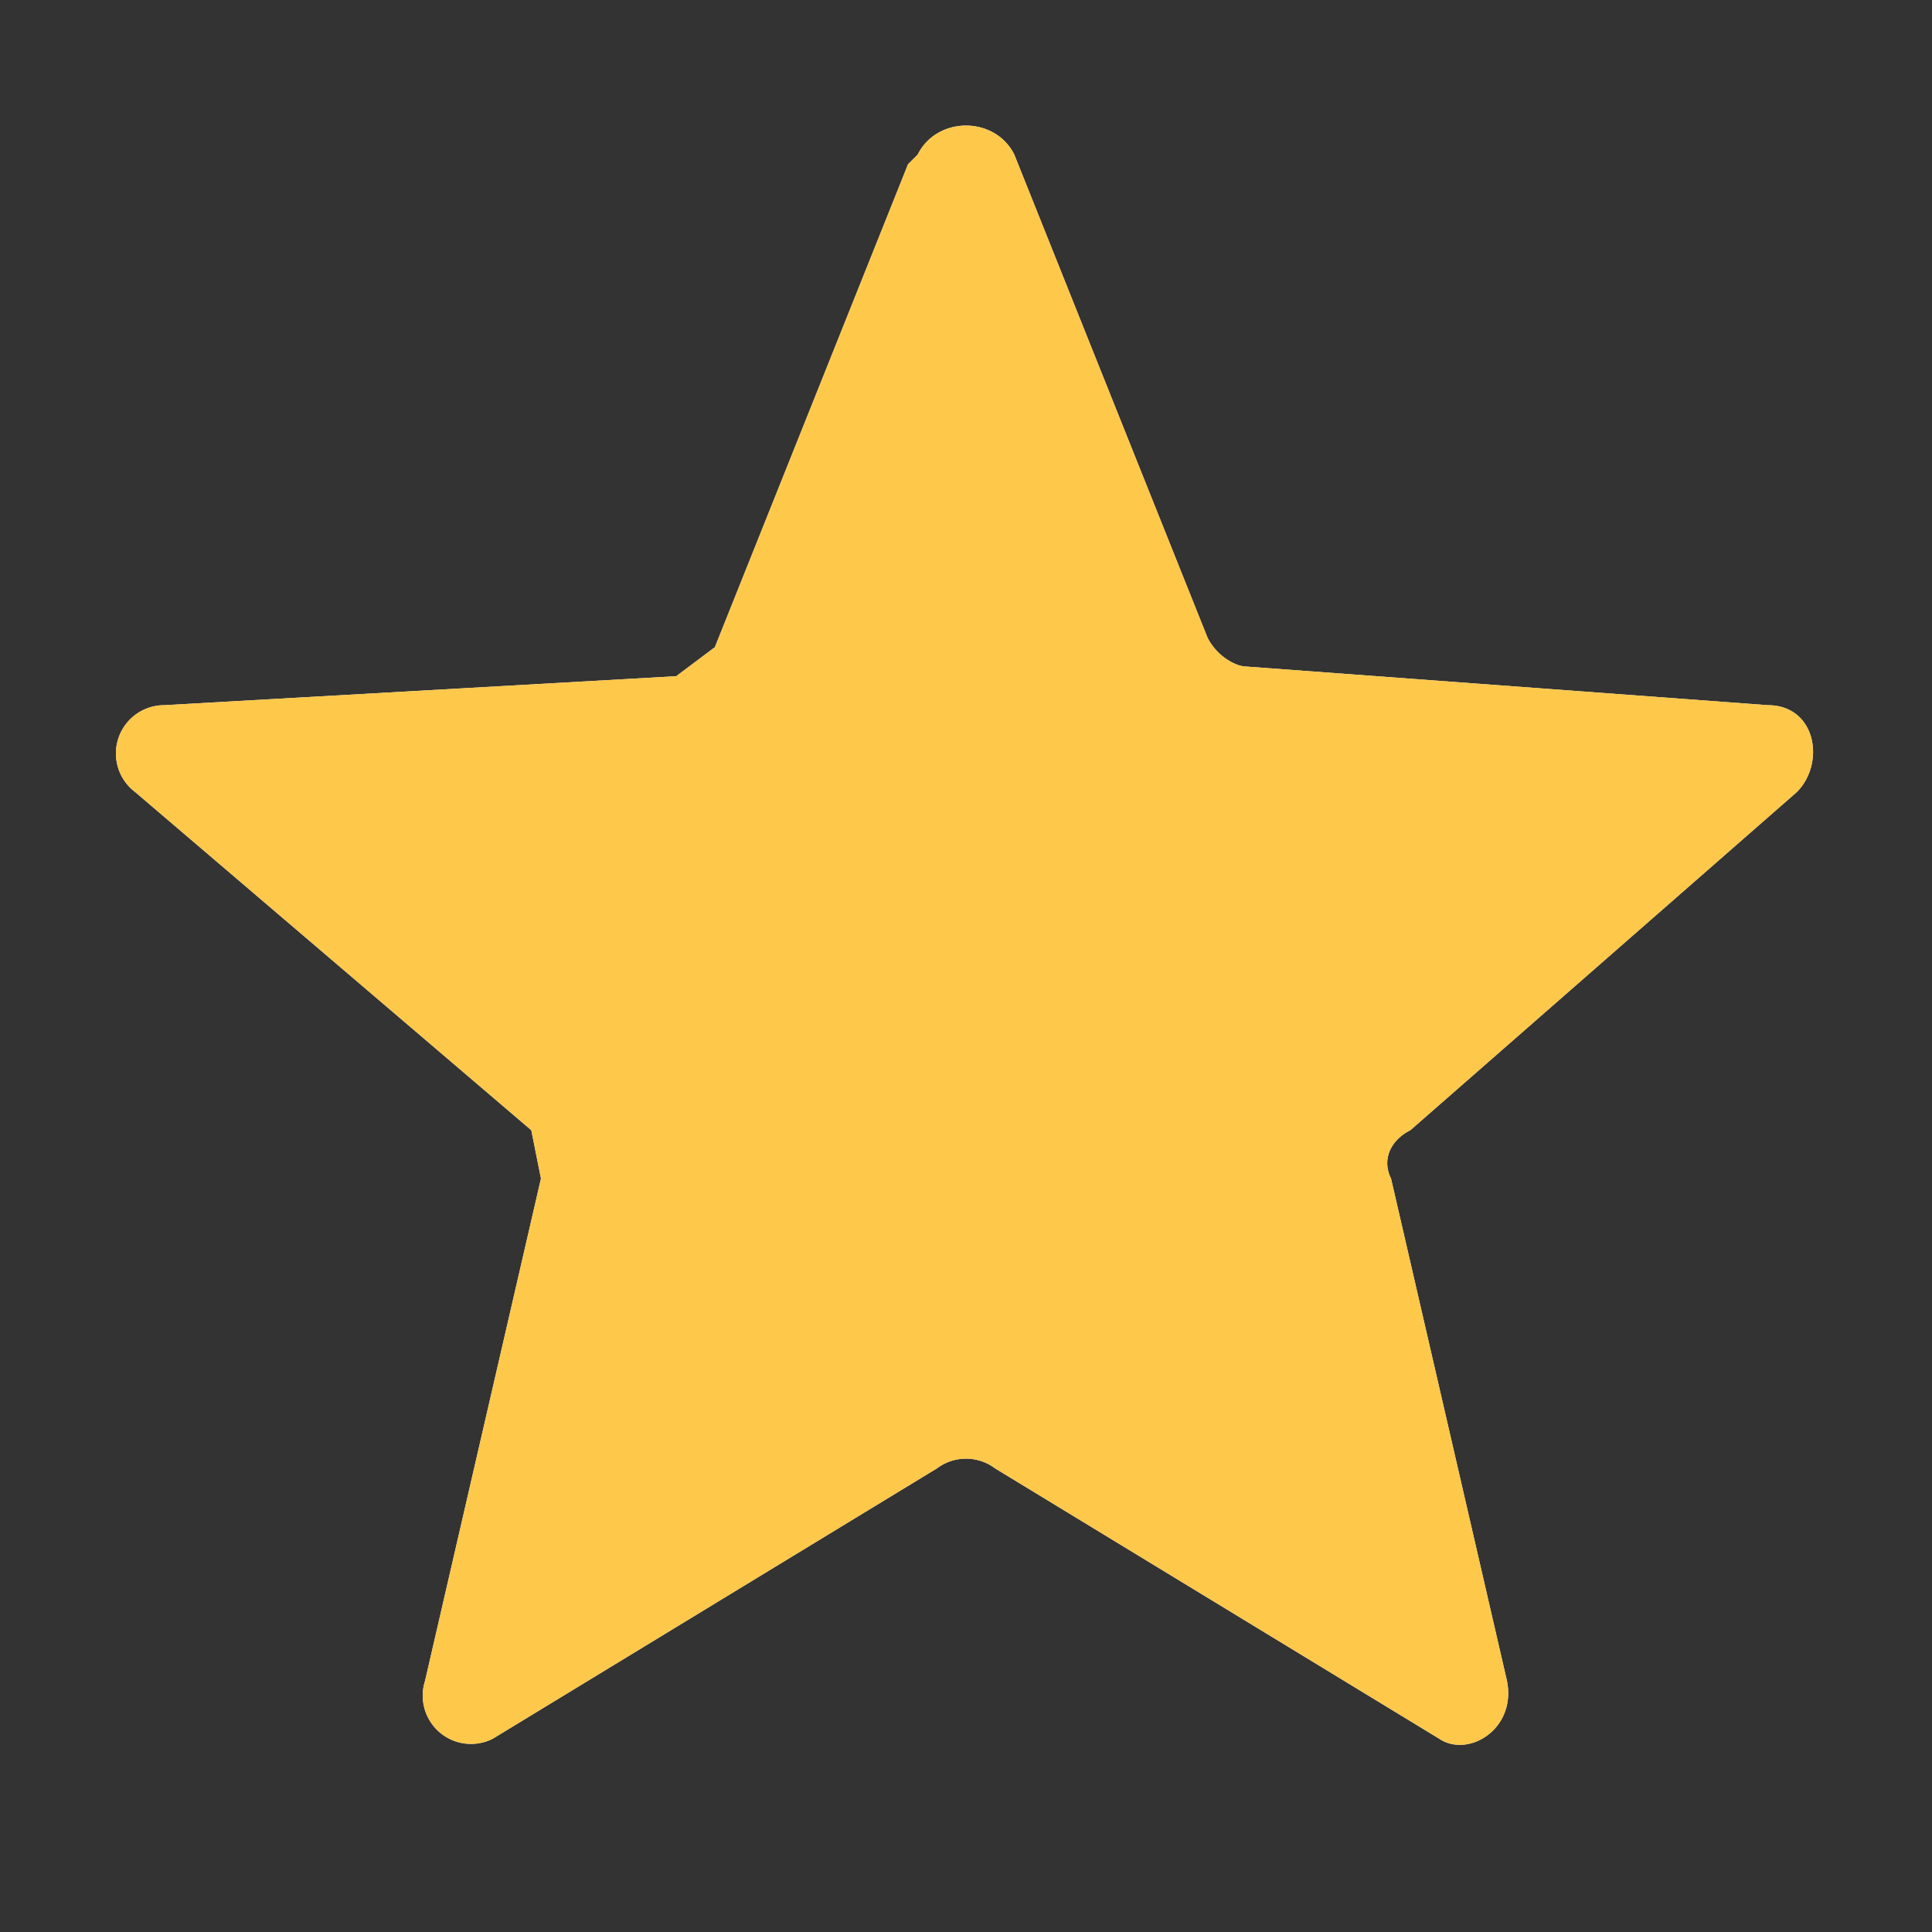 <svg width="20" height="20" fill="none" xmlns="http://www.w3.org/2000/svg"><rect width="100%" height="100%" fill="#333333" stroke="none"/><g clip-path="url(#a)"><path d="M9.5 1.6c.2-.4.8-.4 1 0l2 5c.1.2.3.3.4.3l5.4.4c.5 0 .6.6.3.9l-4 3.5c-.2.1-.3.3-.2.5l1.2 5.2c.1.5-.4.8-.7.6l-4.6-2.8a.5.5 0 0 0-.6 0L5.1 18a.5.5 0 0 1-.7-.6l1.2-5.2-.1-.5-4.1-3.5a.5.5 0 0 1 .3-.9L7 7l.4-.3 2-5Z" fill="#F2F4F7"/><g clip-path="url(#b)"><path d="M9.5 1.6c.2-.4.8-.4 1 0l2 5c.1.2.3.3.4.3l5.4.4c.5 0 .6.6.3.9l-4 3.5c-.2.1-.3.3-.2.5l1.2 5.2c.1.5-.4.8-.7.6l-4.6-2.8a.5.5 0 0 0-.6 0L5.1 18a.5.5 0 0 1-.7-.6l1.2-5.2-.1-.5-4.1-3.5a.5.5 0 0 1 .3-.9L7 7l.4-.3 2-5Z" fill="#FEC84B"/></g></g><defs><clipPath id="a"><path fill="#fff" d="M0 0h20v20H0z"/></clipPath><clipPath id="b"><path fill="#fff" d="M0 0h20v20H0z"/></clipPath></defs></svg>